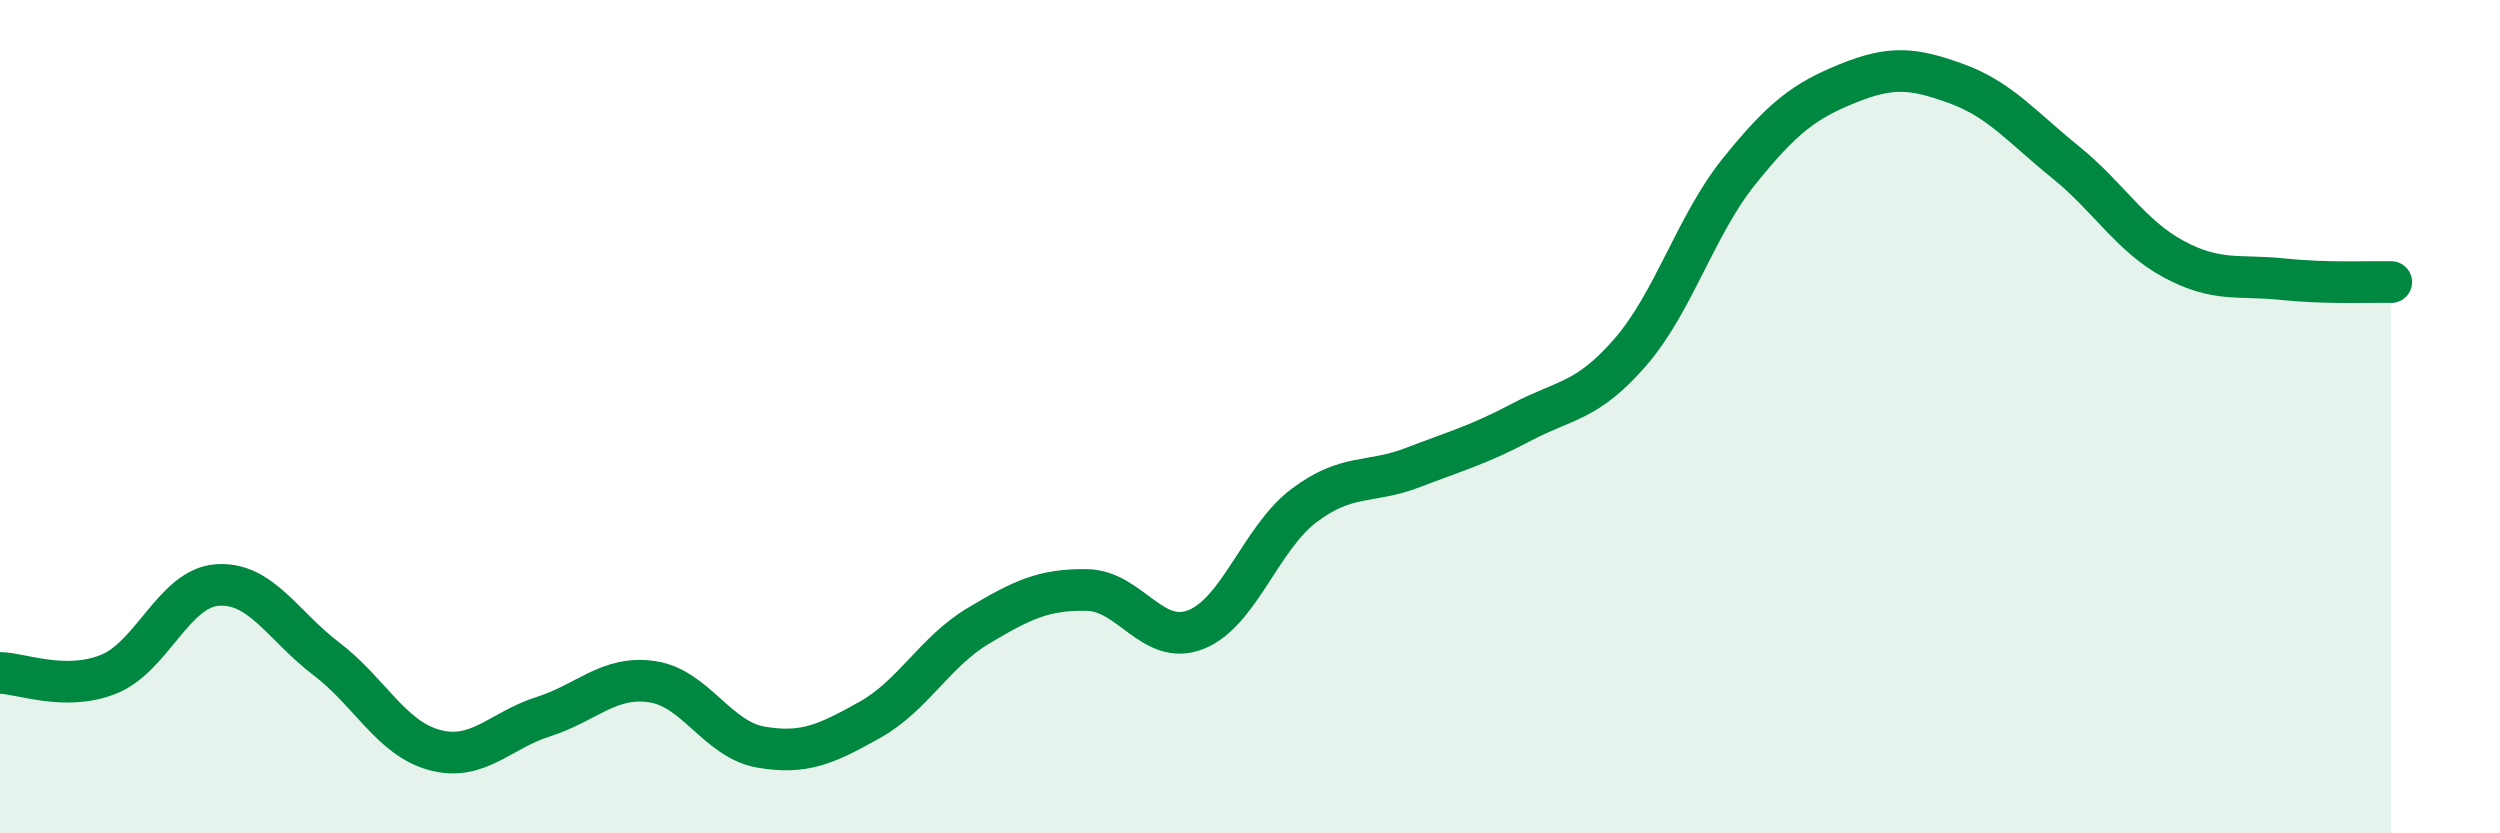 
    <svg width="60" height="20" viewBox="0 0 60 20" xmlns="http://www.w3.org/2000/svg">
      <path
        d="M 0,16.15 C 0.52,16.16 1.57,16.6 2.61,16.18 C 3.65,15.76 4.18,14.11 5.22,14.04 C 6.26,13.97 6.79,15.02 7.83,15.81 C 8.87,16.6 9.39,17.72 10.43,18 C 11.47,18.28 12,17.53 13.04,17.2 C 14.08,16.87 14.61,16.21 15.65,16.36 C 16.69,16.51 17.22,17.75 18.26,17.93 C 19.3,18.11 19.83,17.86 20.87,17.28 C 21.91,16.7 22.44,15.64 23.48,15.02 C 24.52,14.4 25.05,14.14 26.09,14.16 C 27.13,14.18 27.66,15.52 28.7,15.11 C 29.74,14.7 30.26,12.91 31.3,12.13 C 32.34,11.35 32.87,11.62 33.91,11.22 C 34.95,10.82 35.48,10.68 36.52,10.13 C 37.56,9.58 38.09,9.65 39.13,8.45 C 40.17,7.25 40.7,5.4 41.74,4.11 C 42.78,2.82 43.31,2.42 44.35,2 C 45.39,1.58 45.92,1.63 46.96,2.01 C 48,2.39 48.53,3.05 49.57,3.89 C 50.61,4.73 51.13,5.66 52.17,6.22 C 53.21,6.78 53.74,6.59 54.78,6.7 C 55.82,6.81 56.87,6.76 57.39,6.77L57.39 20L0 20Z"
        fill="#008740"
        opacity="0.1"
        stroke-linecap="round"
        stroke-linejoin="round"
      />
      <path
        d="M 0,16.15 C 0.52,16.16 1.57,16.6 2.61,16.18 C 3.65,15.76 4.18,14.11 5.22,14.04 C 6.26,13.97 6.79,15.02 7.83,15.81 C 8.87,16.6 9.39,17.72 10.43,18 C 11.47,18.28 12,17.53 13.04,17.2 C 14.08,16.87 14.61,16.21 15.65,16.36 C 16.69,16.51 17.22,17.75 18.26,17.93 C 19.3,18.11 19.83,17.86 20.87,17.28 C 21.91,16.7 22.44,15.64 23.48,15.02 C 24.52,14.4 25.05,14.14 26.09,14.16 C 27.13,14.18 27.66,15.52 28.7,15.11 C 29.74,14.7 30.26,12.91 31.3,12.13 C 32.34,11.35 32.87,11.62 33.91,11.22 C 34.95,10.82 35.48,10.68 36.52,10.13 C 37.56,9.58 38.09,9.65 39.13,8.45 C 40.17,7.25 40.7,5.4 41.74,4.11 C 42.78,2.82 43.31,2.42 44.35,2 C 45.39,1.58 45.92,1.63 46.96,2.01 C 48,2.39 48.53,3.05 49.57,3.89 C 50.61,4.73 51.13,5.66 52.17,6.22 C 53.21,6.78 53.74,6.59 54.78,6.7 C 55.82,6.81 56.87,6.76 57.39,6.77"
        stroke="#008740"
        stroke-width="1"
        fill="none"
        stroke-linecap="round"
        stroke-linejoin="round"
      />
    </svg>
  